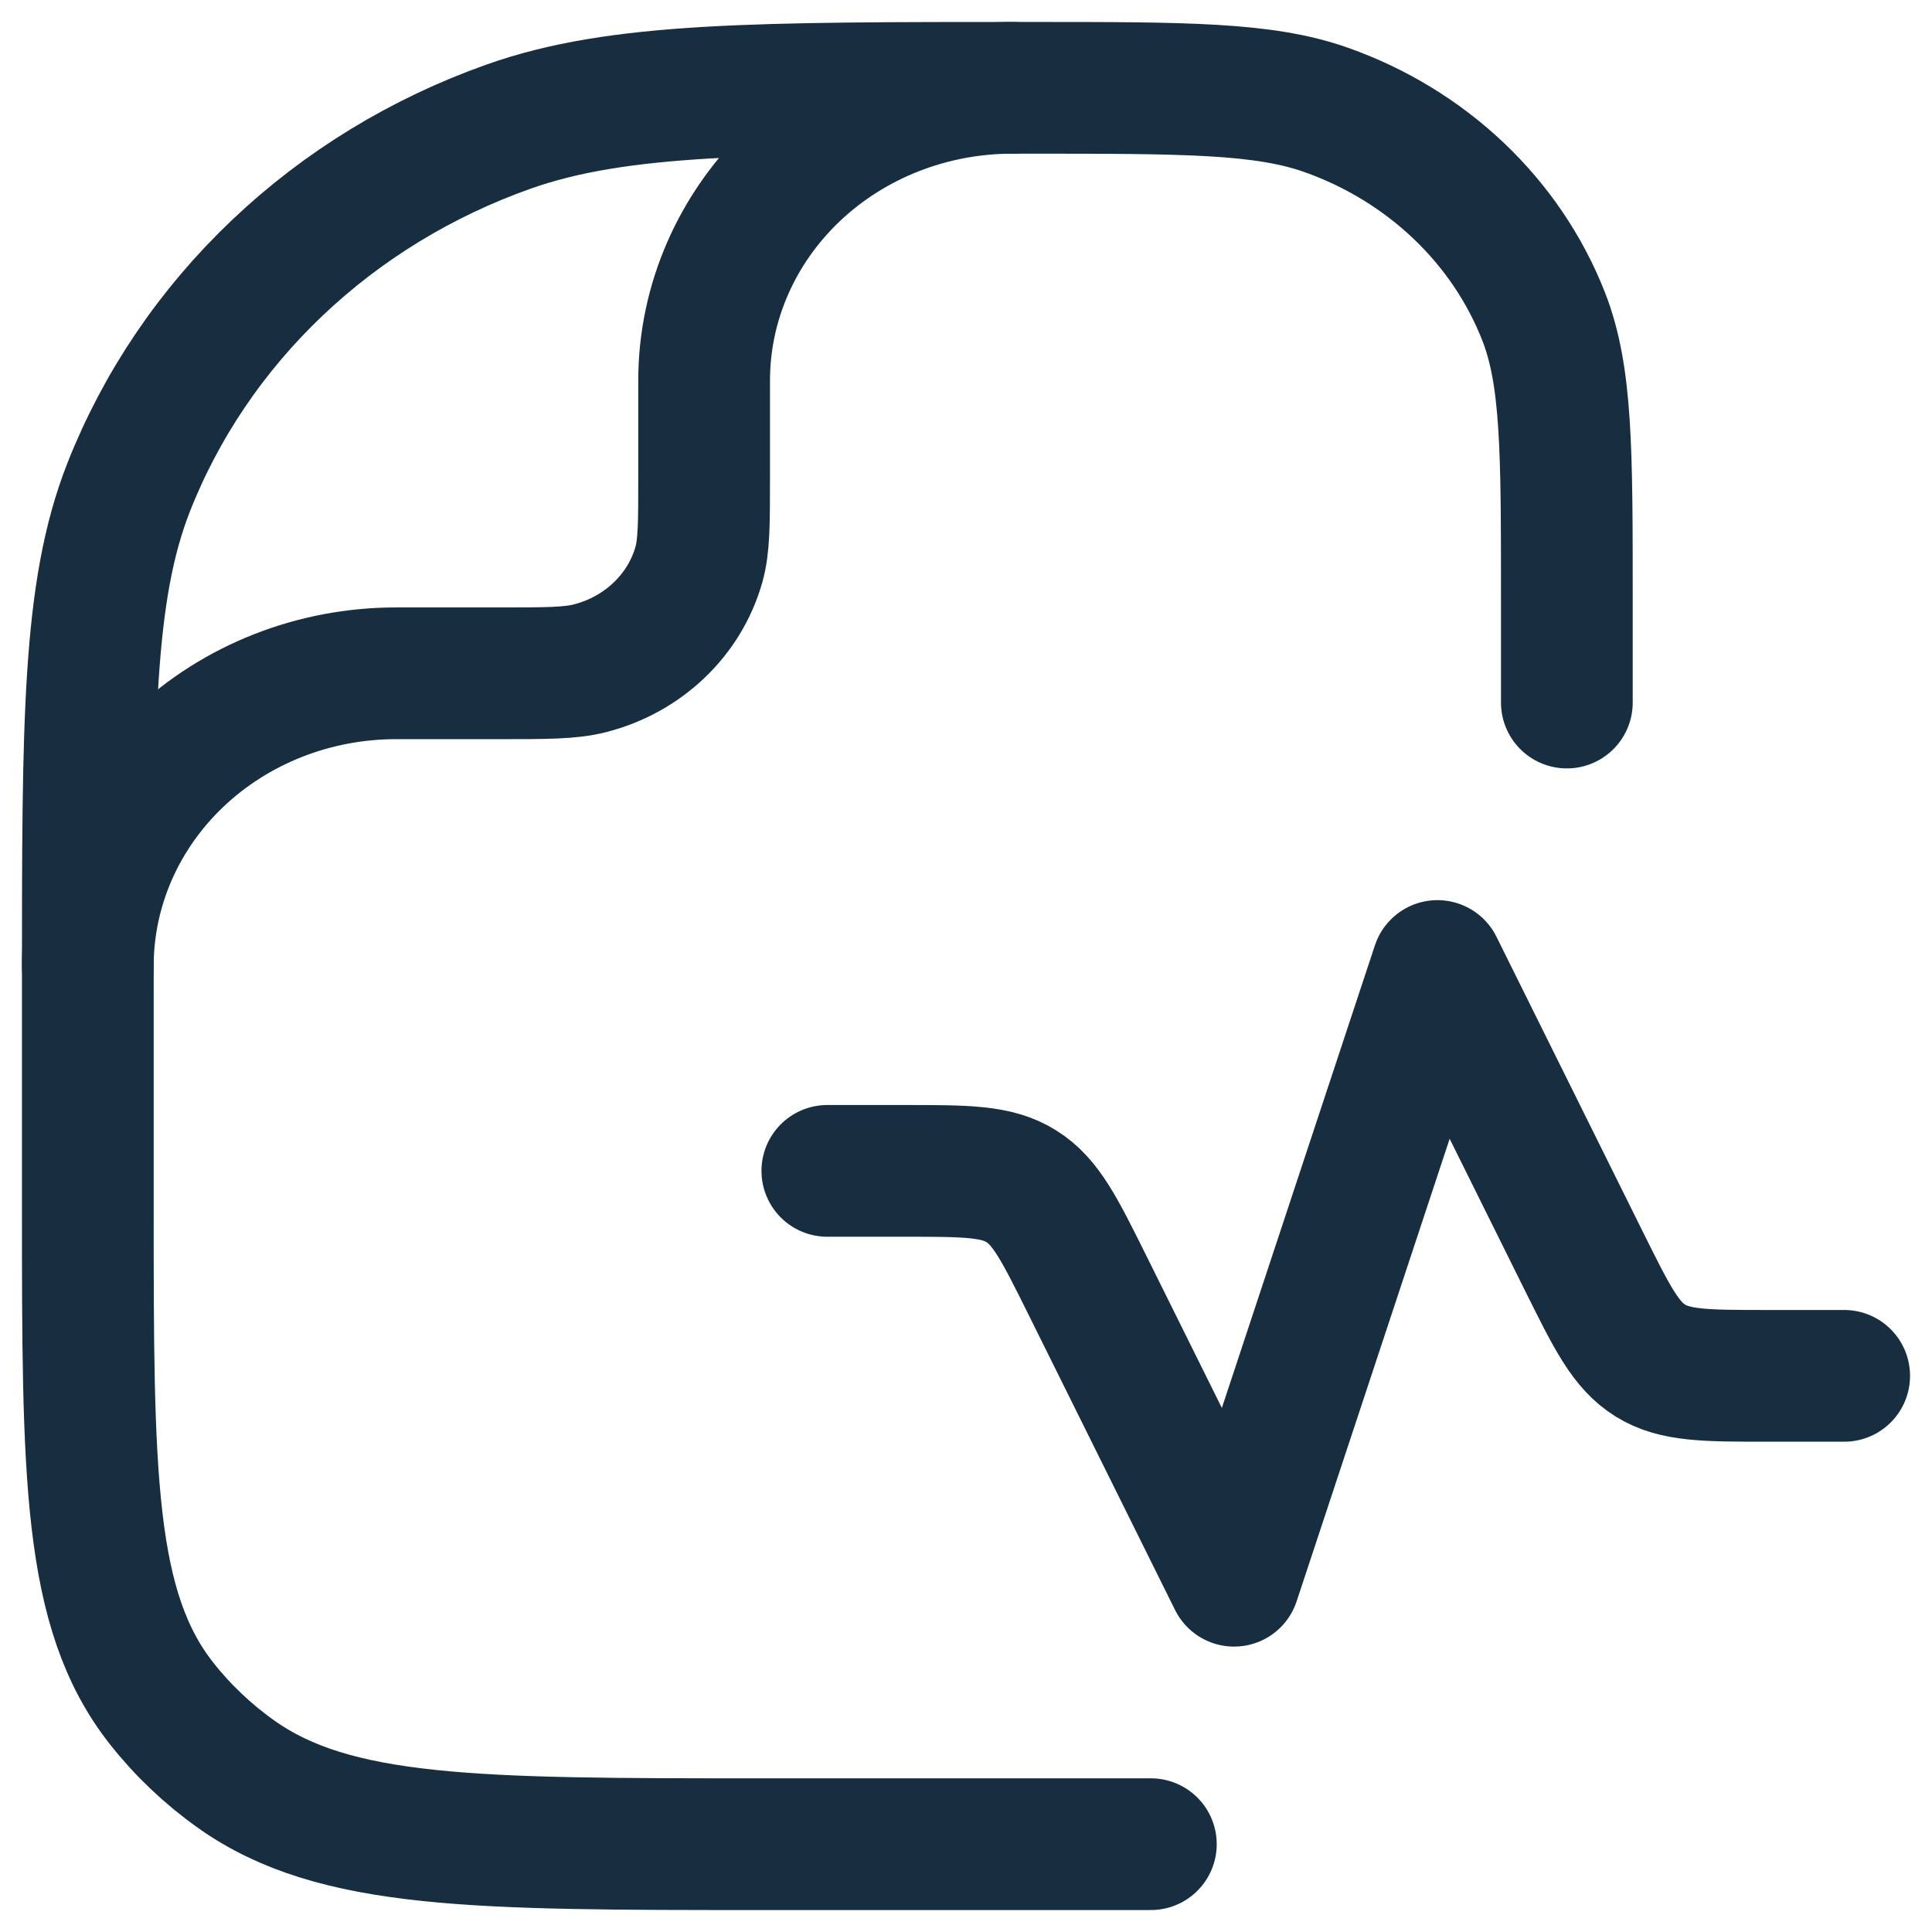 <svg xmlns="http://www.w3.org/2000/svg" fill="none" viewBox="0 0 44 44" height="44" width="44">
<path stroke-linejoin="round" stroke-linecap="round" stroke-width="3" stroke="#172E40" d="M35.684 16V13.636C35.684 10.25 35.684 8.556 35.154 7.204C34.732 6.129 34.072 5.154 33.218 4.343C32.364 3.532 31.337 2.905 30.206 2.504C28.783 2 27 2 23.436 2C17.198 2 14.078 2 11.587 2.882C9.607 3.583 7.809 4.68 6.315 6.1C4.82 7.519 3.665 9.227 2.926 11.108C2 13.474 2 16.438 2 22.364V27.454C2 33.594 2 36.662 3.68 38.794C4.161 39.405 4.732 39.947 5.375 40.404C7.619 42 10.848 42 17.312 42H26.21"></path>
<path stroke-linejoin="round" stroke-linecap="round" stroke-width="3" stroke="#172E40" d="M18.842 26.666H20.61C22.004 26.666 22.701 26.666 23.259 27.016C23.819 27.364 24.131 27.992 24.754 29.246L28.105 36L32.737 22L36.088 28.754C36.712 30.008 37.023 30.636 37.583 30.984C38.143 31.332 38.838 31.334 40.232 31.334H42M2 22C2 20.232 2.739 18.537 4.055 17.286C5.371 16.036 7.156 15.334 9.017 15.334H11.356C12.444 15.334 12.987 15.334 13.434 15.22C14.029 15.068 14.572 14.77 15.007 14.355C15.443 13.941 15.756 13.425 15.916 12.86C16.036 12.436 16.036 11.92 16.036 10.886V8.666C16.036 6.898 16.775 5.203 18.091 3.952C19.407 2.702 21.192 2 23.053 2"></path>
</svg>
